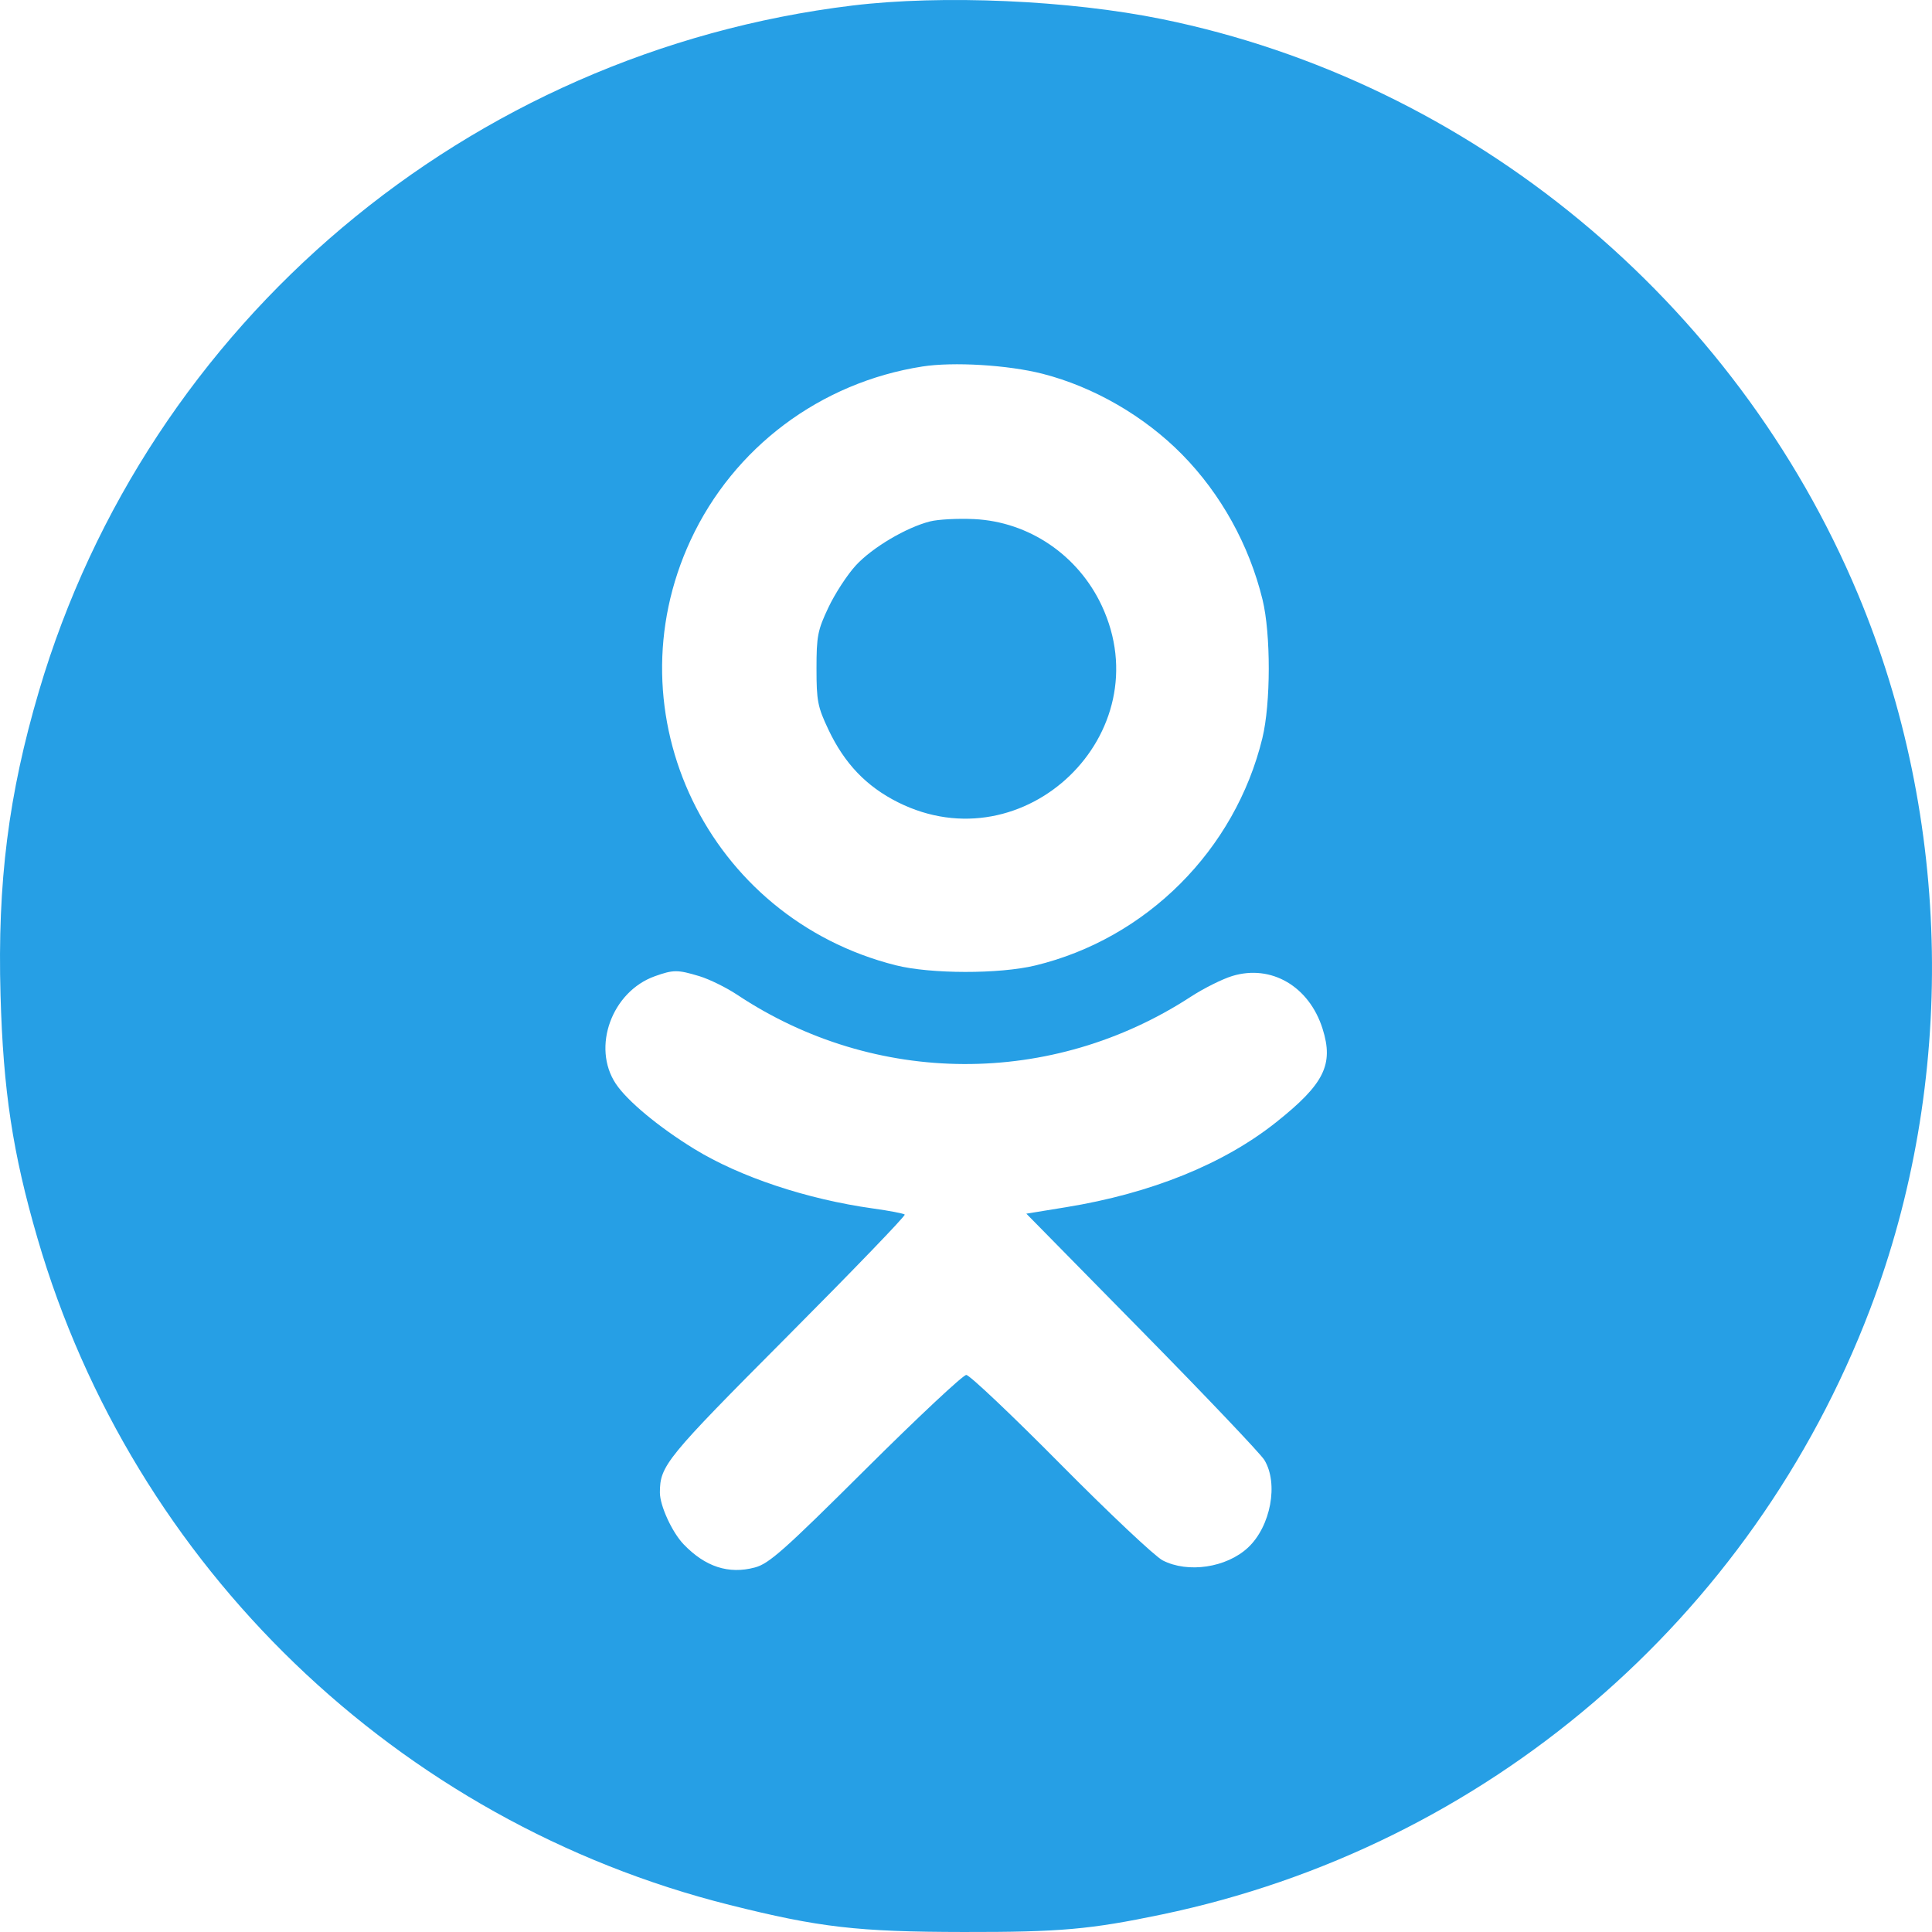 <?xml version="1.0" encoding="UTF-8"?> <svg xmlns="http://www.w3.org/2000/svg" width="240" height="240" viewBox="0 0 240 240" fill="none"> <g clip-path="url(#clip0_31_2)"> <path fill-rule="evenodd" clip-rule="evenodd" d="M105.883 0.688C58.156 6.484 18.347 40.04 4.836 85.863C1.05 98.702 -0.329 109.604 0.065 123.601C0.398 135.482 1.578 143.248 4.654 153.817C16.535 194.639 49.411 226.305 90.645 236.641C101.781 239.433 106.527 239.981 119.714 239.999C131.678 240.016 135.402 239.687 144.328 237.823C184.542 229.428 217.6 201.19 232.288 162.687C243.067 134.429 242.523 101.804 230.804 73.808C215.533 37.327 182.674 10.181 144.328 2.37C132.809 0.023 117.036 -0.667 105.883 0.688ZM129.506 46.431C135.872 48.061 142.155 51.694 146.84 56.453C151.659 61.348 155.181 67.703 156.836 74.488C157.877 78.752 157.866 87.386 156.814 91.702C153.433 105.584 142.421 116.602 128.595 119.938C124.137 121.013 115.6 121 111.274 119.91C87.953 114.036 75.741 88.722 85.793 67.094C91.144 55.578 101.906 47.514 114.575 45.529C118.424 44.926 125.231 45.337 129.506 46.431ZM115.549 64.769C112.582 65.515 108.36 68.016 106.31 70.242C105.258 71.385 103.728 73.731 102.912 75.455C101.571 78.29 101.429 79.016 101.429 83.047C101.429 87.079 101.571 87.805 102.912 90.64C104.906 94.853 107.634 97.702 111.55 99.663C127.274 107.536 144.29 91.12 136.864 75.238C133.926 68.954 127.812 64.809 121.002 64.484C119.004 64.389 116.55 64.517 115.549 64.769ZM86.876 121.263C88.109 121.635 90.222 122.673 91.572 123.57C108.713 134.961 130.679 135.055 147.935 123.812C149.533 122.772 151.854 121.613 153.093 121.238C157.932 119.774 162.638 122.533 164.299 127.809C165.697 132.248 164.497 134.661 158.53 139.407C152 144.6 143.013 148.237 132.45 149.959L127.496 150.767L141.846 165.359C149.739 173.384 156.584 180.584 157.059 181.358C158.848 184.279 157.856 189.61 155.034 192.246C152.361 194.741 147.573 195.458 144.427 193.835C143.47 193.341 137.754 187.956 131.725 181.869C125.697 175.781 120.435 170.8 120.034 170.8C119.633 170.8 114.016 176.06 107.553 182.488C97.38 192.609 95.529 194.25 93.77 194.718C90.512 195.585 87.613 194.641 84.922 191.838C83.486 190.342 81.969 187.03 81.974 185.405C81.985 182.058 82.703 181.178 97.812 166.004C105.963 157.818 112.523 151.011 112.39 150.878C112.257 150.745 110.49 150.405 108.462 150.123C100.25 148.979 91.927 146.21 86.259 142.734C81.85 140.031 77.902 136.75 76.493 134.62C73.491 130.079 76.003 123.178 81.354 121.268C83.651 120.449 84.169 120.448 86.876 121.263Z" fill="#269FE5"></path> </g> <defs> <clipPath id="clip0_31_2"> <rect width="240" height="240" fill="white"></rect> </clipPath> </defs> </svg> 